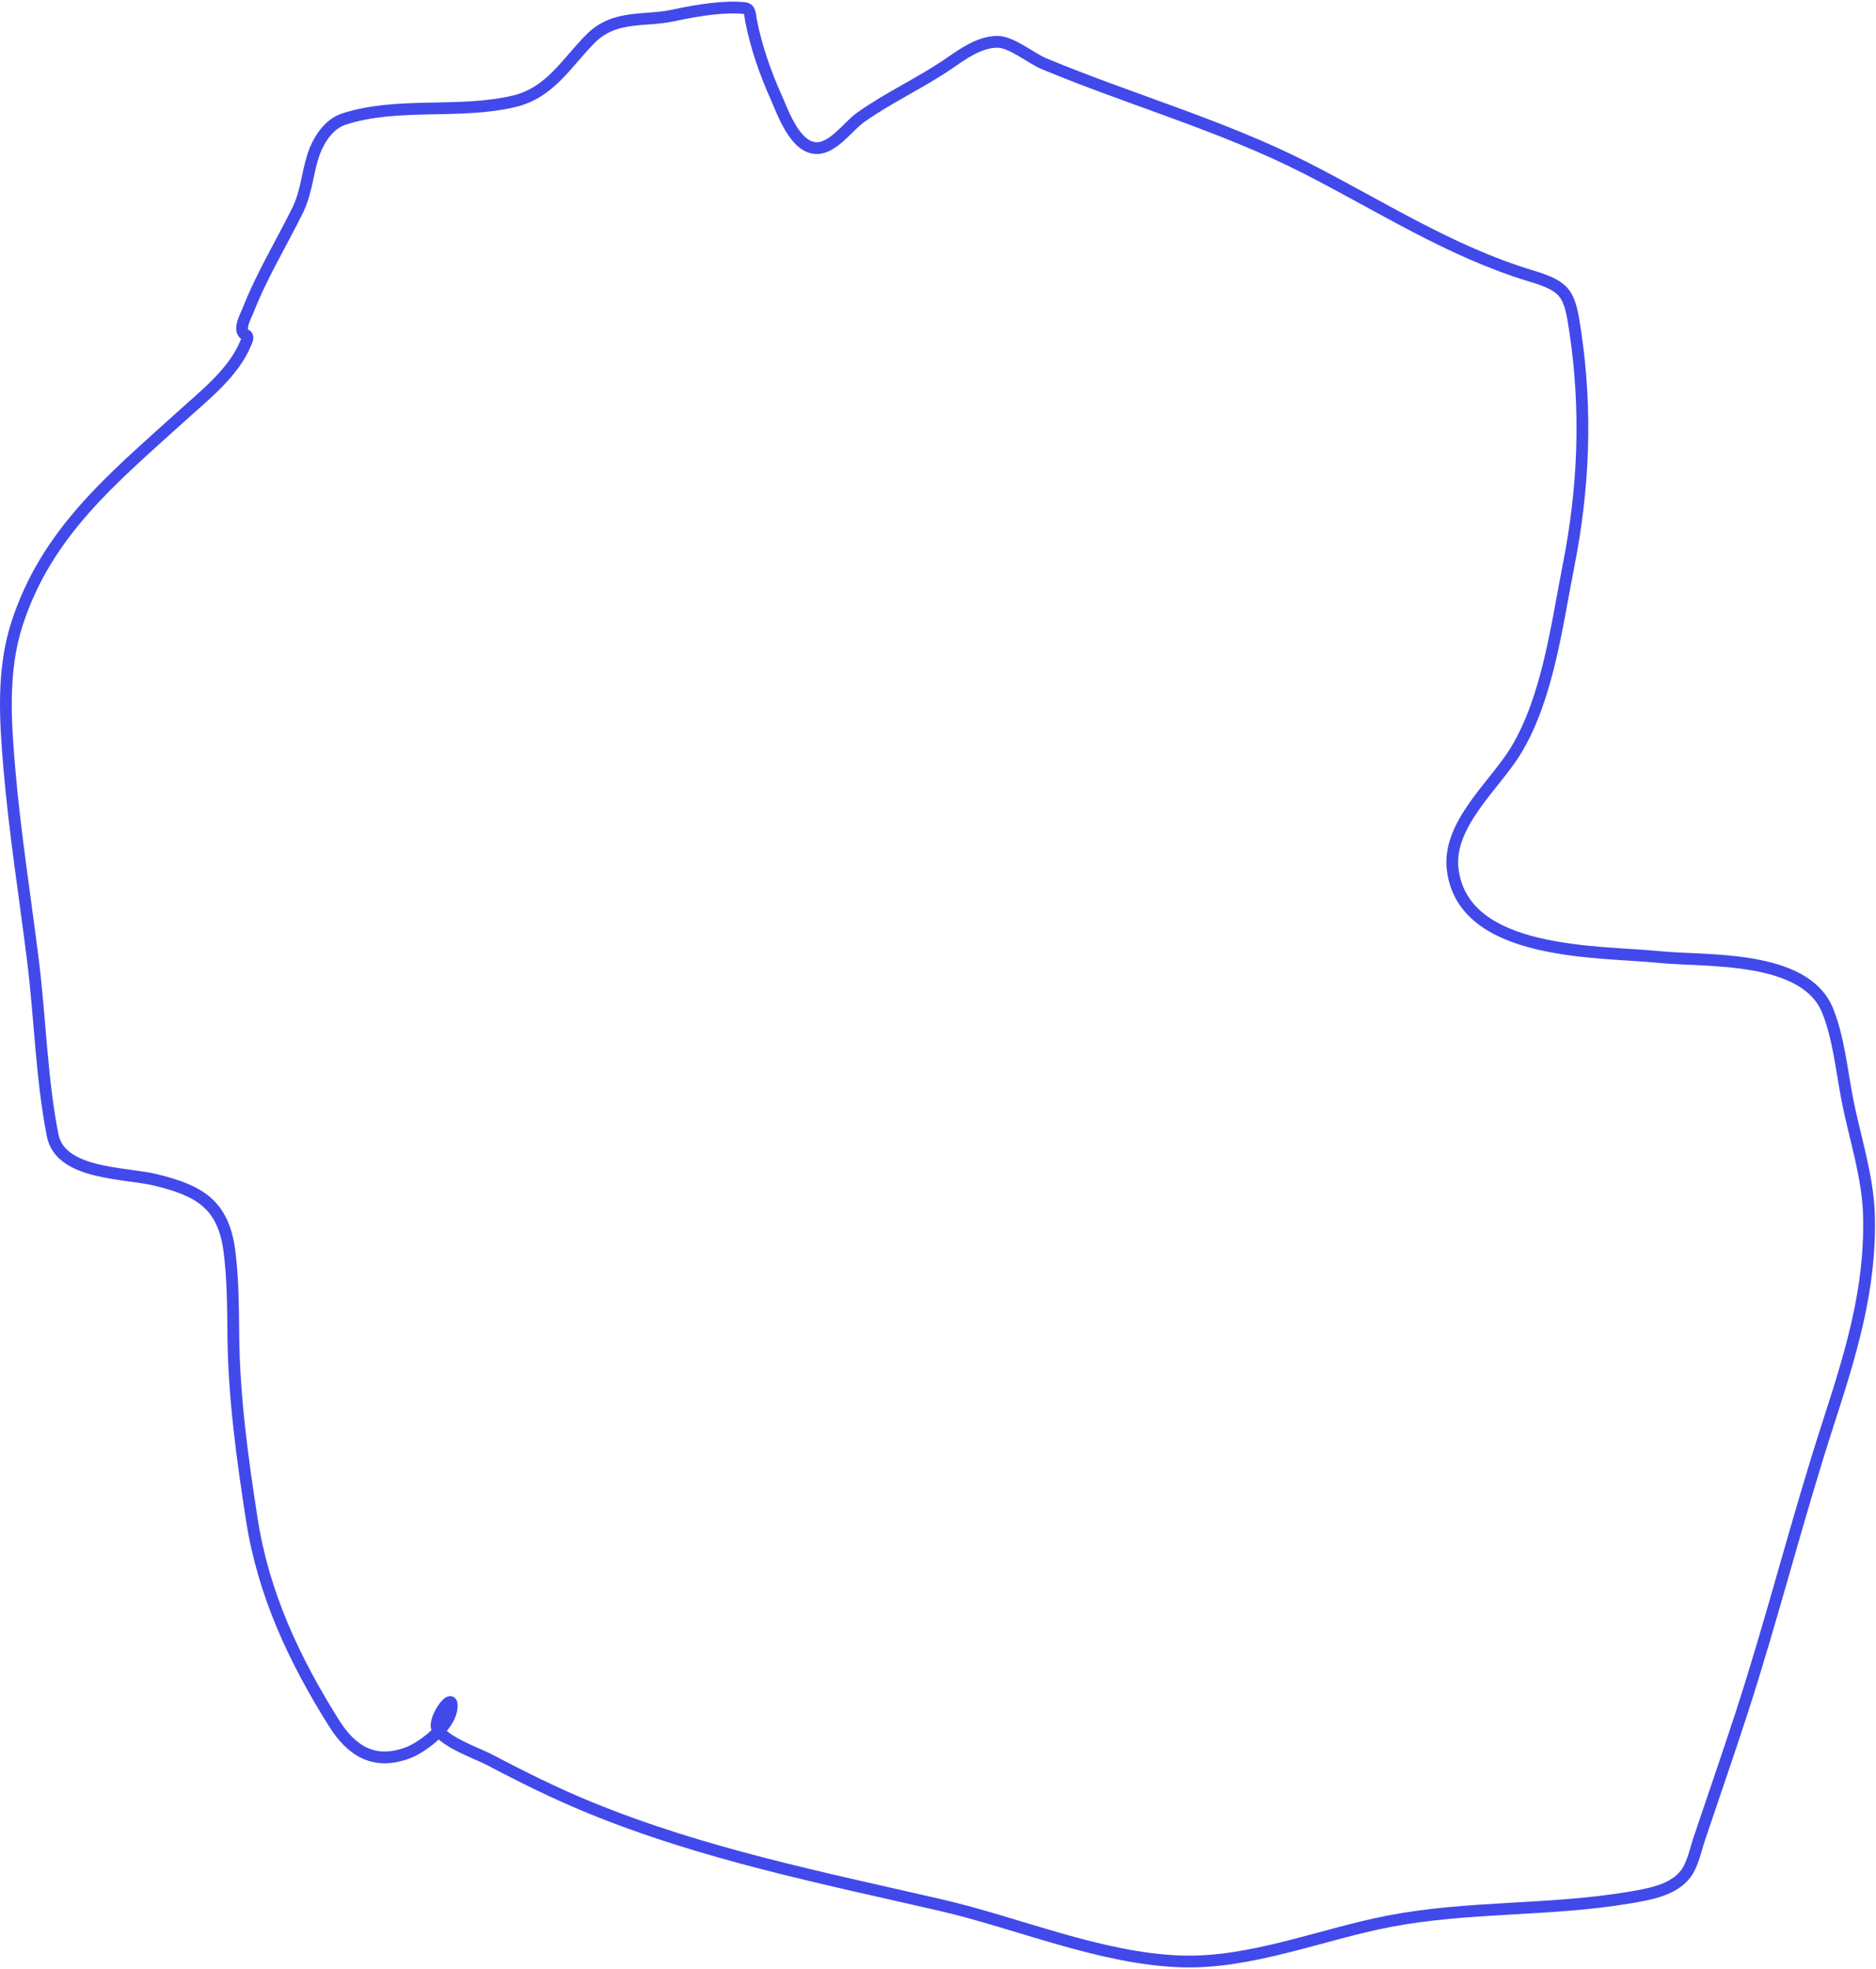 <svg width="956" height="1003" viewBox="0 0 956 1003" fill="none" xmlns="http://www.w3.org/2000/svg">
<path d="M342.836 7.92C357.172 4.839 369.806 3.094 379.634 4.156C382.481 4.464 382.279 8.251 382.665 10.219C385.338 23.849 389.862 36.85 395.524 49.526C398.935 57.164 405.16 75.452 416.223 75.452C424.765 75.452 432.276 64.255 438.594 59.771C452.949 49.584 469.052 42.329 483.546 32.382C490.692 27.478 499.134 21.301 508.322 21.301C515.428 21.301 525.654 29.803 531.844 32.382C575.823 50.707 622.725 63.881 665.236 85.488C703.374 104.872 738.897 128.084 780.23 140.58C798.375 146.066 799.896 149.547 802.81 169.329C808.732 209.526 807.131 248.655 799.256 288.504C793.325 318.517 788.724 355.426 772.598 382.171C761.907 399.904 737.406 419.897 740.296 443.013C745.817 487.182 815.068 484.407 845.776 487.547C868.97 489.919 919.855 486.089 931.394 514.937C936.887 528.67 938.472 544.847 941.221 559.262C945.007 579.113 951.85 598.749 952.406 619.058C953.446 656.988 942.957 690.208 931.394 725.898C915.655 774.476 903.287 824.082 887.487 872.671C880.529 894.071 873.126 915.322 865.952 936.65C864.137 942.045 862.662 949.714 859.053 954.526C852.703 962.992 840.093 965.018 830.409 966.653C789.884 973.494 748.617 970.935 708.097 978.675C673.439 985.295 637.409 1000.44 601.676 999.164C560.478 997.693 518.852 979.567 479.051 970.416C418.672 956.533 358.296 944.436 300.706 920.864C283.194 913.696 266.305 905.338 249.586 896.506C243.845 893.474 226.302 887.379 222.824 880.616C220.61 876.311 229.66 863.255 230.142 868.072C231.154 878.188 215.691 889.94 207.98 892.848C190.902 899.287 179.275 892.249 170.136 877.689C149.809 845.303 134.226 811.952 128.32 773.986C123.574 743.472 119.27 712.091 118.912 681.155C118.742 666.469 118.789 652.056 116.926 637.457C113.843 613.311 101.349 606.462 79.396 601.077C63.777 597.246 30.779 598.517 26.812 578.288C21.084 549.071 20.464 518.612 16.777 489.115C12.706 456.553 7.538 424.086 4.755 391.371C2.664 366.8 0.98 341.377 8.727 317.566C23.818 271.185 57.093 244.075 92.045 212.399C103.727 201.812 119.031 189.972 125.184 174.869C125.75 173.481 126.94 171.461 125.184 170.583C120.925 168.453 125.306 160.926 126.439 158.038C133.357 140.404 143.139 124.352 151.528 107.441C156.18 98.064 156.429 89.201 159.473 79.634C162 71.693 167.284 63.199 175.363 60.608C202.894 51.777 233.938 58.245 261.922 51.617C280.47 47.224 288.686 31.962 301.02 19.628C313.247 7.4 328.5 11 342.836 7.92Z" stroke="#4249EA" stroke-width="6" stroke-linecap="round"/>
</svg>
